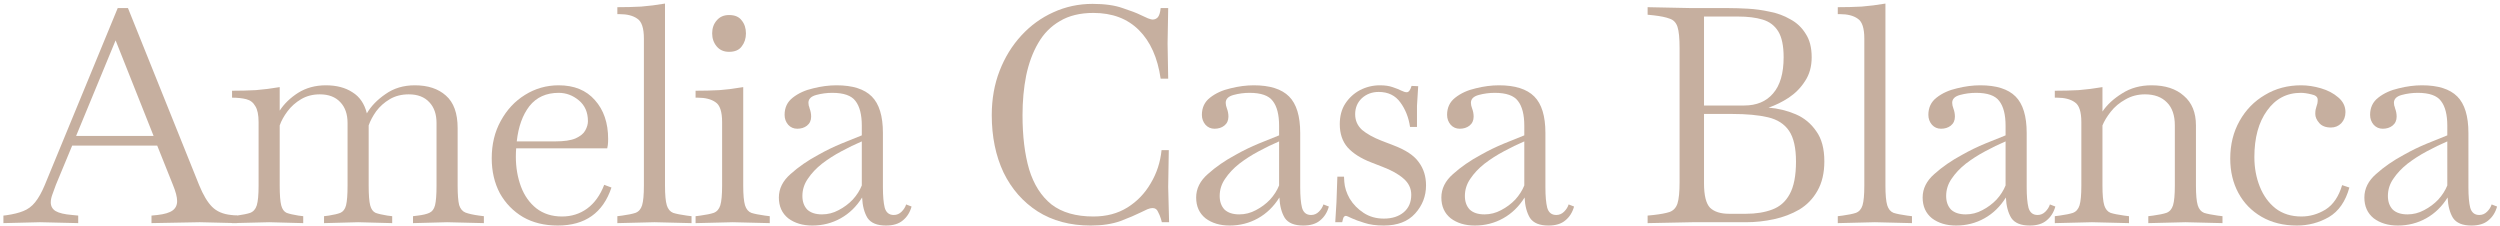 <svg width="630" height="57" viewBox="0 0 630 57" fill="none" xmlns="http://www.w3.org/2000/svg">
<path d="M604.257 56.836C601.825 56.836 599.799 56.228 598.177 55.012C596.607 53.745 595.821 51.997 595.821 49.768C595.821 47.539 596.809 45.563 598.785 43.84C600.761 42.067 603.067 40.471 605.701 39.052C607.677 37.937 609.653 36.975 611.629 36.164C613.605 35.353 615.303 34.669 616.721 34.112V31.68C616.721 28.893 616.189 26.816 615.125 25.448C614.112 24.08 612.161 23.396 609.273 23.396C607.905 23.396 606.563 23.573 605.245 23.928C603.928 24.283 603.269 24.941 603.269 25.904C603.269 26.107 603.295 26.335 603.345 26.588C603.447 26.841 603.523 27.095 603.573 27.348C603.827 28.007 603.953 28.691 603.953 29.4C603.953 30.363 603.599 31.123 602.889 31.68C602.231 32.187 601.42 32.44 600.457 32.44C599.545 32.44 598.785 32.111 598.177 31.452C597.569 30.743 597.265 29.907 597.265 28.944C597.265 27.12 597.949 25.676 599.317 24.612C600.736 23.497 602.459 22.712 604.485 22.256C606.512 21.749 608.463 21.496 610.337 21.496C614.391 21.496 617.355 22.433 619.229 24.308C621.104 26.183 622.041 29.248 622.041 33.504V47.184C622.041 49.413 622.193 51.136 622.497 52.352C622.852 53.568 623.612 54.176 624.777 54.176C625.537 54.176 626.196 53.897 626.753 53.34C627.311 52.783 627.691 52.175 627.893 51.516L629.261 52.048C628.856 53.517 628.121 54.683 627.057 55.544C626.044 56.405 624.625 56.836 622.801 56.836C620.572 56.836 619.027 56.203 618.165 54.936C617.355 53.619 616.899 51.896 616.797 49.768C615.379 52.048 613.58 53.796 611.401 55.012C609.223 56.228 606.841 56.836 604.257 56.836ZM601.749 49.388C601.749 50.807 602.155 51.947 602.965 52.808C603.827 53.619 605.068 54.024 606.689 54.024C608.159 54.024 609.552 53.669 610.869 52.96C612.237 52.251 613.428 51.364 614.441 50.3C615.455 49.185 616.215 47.995 616.721 46.728V35.632C615.049 36.341 613.327 37.177 611.553 38.14C609.831 39.052 608.209 40.091 606.689 41.256C605.22 42.421 604.029 43.688 603.117 45.056C602.205 46.373 601.749 47.817 601.749 49.388Z" fill="#C6AF9F"/>
<path d="M578.818 56.836C575.423 56.836 572.459 56.101 569.925 54.632C567.392 53.163 565.441 51.161 564.073 48.628C562.705 46.095 562.021 43.207 562.021 39.964C562.021 36.417 562.807 33.251 564.378 30.464C565.948 27.677 568.076 25.499 570.761 23.928C573.447 22.307 576.487 21.496 579.882 21.496C581.503 21.496 583.175 21.749 584.898 22.256C586.62 22.763 588.064 23.523 589.229 24.536C590.445 25.549 591.054 26.791 591.054 28.26C591.054 29.375 590.699 30.312 589.99 31.072C589.28 31.781 588.419 32.136 587.406 32.136C586.088 32.136 585.1 31.756 584.442 30.996C583.783 30.236 583.453 29.476 583.453 28.716C583.453 28.311 583.479 27.956 583.529 27.652C583.631 27.348 583.707 27.069 583.758 26.816C583.859 26.563 583.935 26.309 583.985 26.056C584.036 25.752 584.062 25.448 584.062 25.144C584.062 24.435 583.53 23.979 582.466 23.776C581.452 23.523 580.565 23.396 579.805 23.396C576.259 23.396 573.422 24.891 571.294 27.88C569.166 30.819 568.102 34.72 568.102 39.584C568.102 42.269 568.557 44.752 569.469 47.032C570.381 49.312 571.699 51.136 573.422 52.504C575.195 53.872 577.374 54.556 579.958 54.556C582.086 54.556 584.112 53.973 586.037 52.808C587.963 51.592 589.356 49.54 590.218 46.652L592.042 47.26C591.079 50.756 589.356 53.239 586.873 54.708C584.391 56.127 581.706 56.836 578.818 56.836Z" fill="#C6AF9F"/>
<path d="M517.811 56.228V54.48L519.027 54.328C520.496 54.125 521.611 53.897 522.371 53.644C523.181 53.34 523.739 52.707 524.043 51.744C524.347 50.731 524.499 49.084 524.499 46.804V30.768C524.499 28.133 523.941 26.461 522.827 25.752C521.763 24.992 520.268 24.612 518.343 24.612H517.811V22.864C519.888 22.864 521.889 22.813 523.815 22.712C525.74 22.56 527.741 22.307 529.819 21.952V28.108C530.984 26.385 532.631 24.865 534.759 23.548C536.887 22.18 539.369 21.496 542.207 21.496C545.652 21.496 548.363 22.383 550.339 24.156C552.365 25.879 553.379 28.361 553.379 31.604V46.804C553.379 49.084 553.531 50.731 553.835 51.744C554.139 52.707 554.671 53.34 555.431 53.644C556.241 53.897 557.381 54.125 558.851 54.328L560.067 54.48V56.228L550.719 56L541.371 56.228V54.48L542.587 54.328C544.056 54.125 545.171 53.897 545.931 53.644C546.741 53.34 547.299 52.707 547.603 51.744C547.907 50.731 548.059 49.084 548.059 46.804V31.604C548.059 29.071 547.4 27.145 546.083 25.828C544.765 24.46 542.916 23.776 540.535 23.776C538.711 23.776 537.064 24.207 535.595 25.068C534.125 25.879 532.909 26.892 531.947 28.108C530.984 29.324 530.275 30.489 529.819 31.604V46.804C529.819 49.084 529.971 50.731 530.275 51.744C530.579 52.707 531.111 53.34 531.871 53.644C532.681 53.897 533.821 54.125 535.291 54.328L536.507 54.48V56.228L527.159 56L517.811 56.228Z" fill="#C6AF9F"/>
<path d="M492.941 56.836C490.509 56.836 488.482 56.228 486.861 55.012C485.29 53.745 484.505 51.997 484.505 49.768C484.505 47.539 485.493 45.563 487.469 43.84C489.445 42.067 491.75 40.471 494.385 39.052C496.361 37.937 498.337 36.975 500.313 36.164C502.289 35.353 503.986 34.669 505.405 34.112V31.68C505.405 28.893 504.873 26.816 503.809 25.448C502.796 24.08 500.845 23.396 497.957 23.396C496.589 23.396 495.246 23.573 493.929 23.928C492.612 24.283 491.953 24.941 491.953 25.904C491.953 26.107 491.978 26.335 492.029 26.588C492.13 26.841 492.206 27.095 492.257 27.348C492.51 28.007 492.637 28.691 492.637 29.4C492.637 30.363 492.282 31.123 491.573 31.68C490.914 32.187 490.104 32.44 489.141 32.44C488.229 32.44 487.469 32.111 486.861 31.452C486.253 30.743 485.949 29.907 485.949 28.944C485.949 27.12 486.633 25.676 488.001 24.612C489.42 23.497 491.142 22.712 493.169 22.256C495.196 21.749 497.146 21.496 499.021 21.496C503.074 21.496 506.038 22.433 507.913 24.308C509.788 26.183 510.725 29.248 510.725 33.504V47.184C510.725 49.413 510.877 51.136 511.181 52.352C511.536 53.568 512.296 54.176 513.461 54.176C514.221 54.176 514.88 53.897 515.437 53.34C515.994 52.783 516.374 52.175 516.577 51.516L517.945 52.048C517.54 53.517 516.805 54.683 515.741 55.544C514.728 56.405 513.309 56.836 511.485 56.836C509.256 56.836 507.71 56.203 506.849 54.936C506.038 53.619 505.582 51.896 505.481 49.768C504.062 52.048 502.264 53.796 500.085 55.012C497.906 56.228 495.525 56.836 492.941 56.836ZM490.433 49.388C490.433 50.807 490.838 51.947 491.649 52.808C492.51 53.619 493.752 54.024 495.373 54.024C496.842 54.024 498.236 53.669 499.553 52.96C500.921 52.251 502.112 51.364 503.125 50.3C504.138 49.185 504.898 47.995 505.405 46.728V35.632C503.733 36.341 502.01 37.177 500.237 38.14C498.514 39.052 496.893 40.091 495.373 41.256C493.904 42.421 492.713 43.688 491.801 45.056C490.889 46.373 490.433 47.817 490.433 49.388Z" fill="#C6AF9F"/>
<path d="M463.121 56.228V54.48L464.337 54.328C465.806 54.126 466.921 53.898 467.681 53.644C468.492 53.34 469.049 52.707 469.353 51.744C469.657 50.731 469.809 49.084 469.809 46.804V9.716C469.809 7.082 469.252 5.41 468.137 4.7C467.073 3.94 465.578 3.56 463.653 3.56H463.121V1.812C465.198 1.812 467.2 1.762 469.125 1.66C471.05 1.508 473.052 1.255 475.129 0.9V46.804C475.129 49.084 475.281 50.731 475.585 51.744C475.889 52.707 476.421 53.34 477.181 53.644C477.992 53.898 479.132 54.126 480.601 54.328L481.817 54.48V56.228L472.469 56L463.121 56.228Z" fill="#C6AF9F"/>
<path d="M415.199 56.228V54.328L416.719 54.176C418.493 53.974 419.835 53.721 420.747 53.416C421.71 53.062 422.369 52.352 422.723 51.288C423.078 50.174 423.255 48.375 423.255 45.892V12.149C423.255 9.615 423.078 7.816 422.723 6.753C422.369 5.689 421.71 5.005 420.747 4.7C419.835 4.346 418.493 4.067 416.719 3.865L415.199 3.712V1.812L426.447 2.041H435.719C437.087 2.041 438.683 2.091 440.507 2.192C442.331 2.294 444.155 2.547 445.979 2.953C447.854 3.307 449.577 3.941 451.147 4.853C452.769 5.714 454.061 6.93 455.023 8.501C456.037 10.021 456.543 11.996 456.543 14.428C456.543 16.759 455.986 18.761 454.871 20.433C453.807 22.105 452.439 23.498 450.767 24.613C449.146 25.677 447.449 26.512 445.675 27.12C448.107 27.323 450.387 27.881 452.515 28.793C454.643 29.704 456.366 31.123 457.683 33.048C459.051 34.923 459.735 37.456 459.735 40.648C459.735 43.587 459.153 46.07 457.987 48.096C456.873 50.072 455.353 51.643 453.427 52.809C451.502 53.923 449.374 54.734 447.043 55.24C444.713 55.747 442.357 56.001 439.975 56.001H426.447L415.199 56.228ZM437.999 4.168H429.411V26.588H439.519C442.661 26.588 445.093 25.575 446.815 23.549C448.589 21.522 449.475 18.482 449.475 14.428C449.475 11.54 449.019 9.362 448.107 7.893C447.195 6.423 445.878 5.435 444.155 4.928C442.483 4.422 440.431 4.168 437.999 4.168ZM435.719 53.873H439.975C442.509 53.873 444.713 53.518 446.587 52.809C448.513 52.099 449.982 50.807 450.995 48.932C452.059 47.007 452.591 44.271 452.591 40.724C452.591 37.279 452.009 34.695 450.843 32.972C449.678 31.25 447.905 30.11 445.523 29.552C443.142 28.995 440.127 28.716 436.479 28.716H429.411V46.197C429.411 49.236 429.918 51.288 430.931 52.352C431.995 53.366 433.591 53.873 435.719 53.873Z" fill="#C6AF9F"/>
<path d="M371.659 56.836C369.227 56.836 367.2 56.228 365.579 55.012C364.008 53.745 363.223 51.997 363.223 49.768C363.223 47.539 364.211 45.563 366.187 43.84C368.163 42.067 370.468 40.471 373.103 39.052C375.079 37.937 377.055 36.975 379.031 36.164C381.007 35.353 382.704 34.669 384.123 34.112V31.68C384.123 28.893 383.591 26.816 382.527 25.448C381.513 24.08 379.563 23.396 376.675 23.396C375.307 23.396 373.964 23.573 372.647 23.928C371.329 24.283 370.671 24.941 370.671 25.904C370.671 26.107 370.696 26.335 370.747 26.588C370.848 26.841 370.924 27.095 370.975 27.348C371.228 28.007 371.355 28.691 371.355 29.4C371.355 30.363 371 31.123 370.291 31.68C369.632 32.187 368.821 32.44 367.859 32.44C366.947 32.44 366.187 32.111 365.579 31.452C364.971 30.743 364.667 29.907 364.667 28.944C364.667 27.12 365.351 25.676 366.719 24.612C368.137 23.497 369.86 22.712 371.887 22.256C373.913 21.749 375.864 21.496 377.739 21.496C381.792 21.496 384.756 22.433 386.631 24.308C388.505 26.183 389.443 29.248 389.443 33.504V47.184C389.443 49.413 389.595 51.136 389.899 52.352C390.253 53.568 391.013 54.176 392.179 54.176C392.939 54.176 393.597 53.897 394.155 53.34C394.712 52.783 395.092 52.175 395.295 51.516L396.663 52.048C396.257 53.517 395.523 54.683 394.459 55.544C393.445 56.405 392.027 56.836 390.203 56.836C387.973 56.836 386.428 56.203 385.567 54.936C384.756 53.619 384.3 51.896 384.199 49.768C382.78 52.048 380.981 53.796 378.803 55.012C376.624 56.228 374.243 56.836 371.659 56.836ZM369.151 49.388C369.151 50.807 369.556 51.947 370.367 52.808C371.228 53.619 372.469 54.024 374.091 54.024C375.56 54.024 376.953 53.669 378.271 52.96C379.639 52.251 380.829 51.364 381.843 50.3C382.856 49.185 383.616 47.995 384.123 46.728V35.632C382.451 36.341 380.728 37.177 378.955 38.14C377.232 39.052 375.611 40.091 374.091 41.256C372.621 42.421 371.431 43.688 370.519 45.056C369.607 46.373 369.151 47.817 369.151 49.388Z" fill="#C6AF9F"/>
<path d="M348.72 56.836C346.795 56.836 345.148 56.608 343.78 56.152C342.463 55.747 341.424 55.367 340.664 55.012C339.854 54.607 339.347 54.404 339.144 54.404C338.942 54.404 338.764 54.505 338.612 54.708C338.511 54.86 338.384 55.291 338.232 56H336.484L336.788 50.984L337.016 44.524H338.688L338.764 45.816C338.866 47.235 339.322 48.653 340.132 50.072C340.994 51.491 342.159 52.681 343.628 53.644C345.098 54.607 346.795 55.088 348.72 55.088C350.798 55.088 352.47 54.556 353.736 53.492C355.003 52.428 355.636 50.959 355.636 49.084C355.636 47.463 354.978 46.095 353.66 44.98C352.394 43.865 350.62 42.877 348.34 42.016L345.604 40.952C342.97 39.939 340.968 38.672 339.6 37.152C338.283 35.632 337.624 33.681 337.624 31.3C337.624 29.273 338.08 27.551 338.992 26.132C339.955 24.663 341.196 23.523 342.716 22.712C344.287 21.901 345.959 21.496 347.732 21.496C348.999 21.496 350.063 21.648 350.924 21.952C351.836 22.256 352.596 22.56 353.204 22.864C353.711 23.117 354.142 23.244 354.496 23.244C355.003 23.244 355.408 22.712 355.712 21.648L357.384 21.724L357.08 26.664V31.984H355.332C354.978 29.603 354.167 27.551 352.9 25.828C351.634 24.055 349.81 23.168 347.428 23.168C345.756 23.168 344.338 23.7 343.172 24.764C342.058 25.828 341.5 27.171 341.5 28.792C341.5 30.363 342.083 31.68 343.248 32.744C344.464 33.757 346.111 34.669 348.188 35.48L351.152 36.62C354.243 37.785 356.371 39.204 357.536 40.876C358.752 42.497 359.36 44.448 359.36 46.728C359.36 49.413 358.448 51.769 356.624 53.796C354.8 55.823 352.166 56.836 348.72 56.836Z" fill="#C6AF9F"/>
<path d="M309.868 56.836C307.436 56.836 305.409 56.228 303.788 55.012C302.217 53.745 301.432 51.997 301.432 49.768C301.432 47.539 302.42 45.563 304.396 43.84C306.372 42.067 308.677 40.471 311.312 39.052C313.288 37.937 315.264 36.975 317.24 36.164C319.216 35.353 320.913 34.669 322.332 34.112V31.68C322.332 28.893 321.8 26.816 320.736 25.448C319.722 24.08 317.772 23.396 314.884 23.396C313.516 23.396 312.173 23.573 310.856 23.928C309.538 24.283 308.88 24.941 308.88 25.904C308.88 26.107 308.905 26.335 308.956 26.588C309.057 26.841 309.133 27.095 309.184 27.348C309.437 28.007 309.564 28.691 309.564 29.4C309.564 30.363 309.209 31.123 308.5 31.68C307.841 32.187 307.03 32.44 306.068 32.44C305.156 32.44 304.396 32.111 303.788 31.452C303.18 30.743 302.876 29.907 302.876 28.944C302.876 27.12 303.56 25.676 304.928 24.612C306.346 23.497 308.069 22.712 310.096 22.256C312.122 21.749 314.073 21.496 315.948 21.496C320.001 21.496 322.965 22.433 324.84 24.308C326.714 26.183 327.652 29.248 327.652 33.504V47.184C327.652 49.413 327.804 51.136 328.108 52.352C328.462 53.568 329.222 54.176 330.388 54.176C331.148 54.176 331.806 53.897 332.364 53.34C332.921 52.783 333.301 52.175 333.504 51.516L334.872 52.048C334.466 53.517 333.732 54.683 332.668 55.544C331.654 56.405 330.236 56.836 328.412 56.836C326.182 56.836 324.637 56.203 323.776 54.936C322.965 53.619 322.509 51.896 322.408 49.768C320.989 52.048 319.19 53.796 317.012 55.012C314.833 56.228 312.452 56.836 309.868 56.836ZM307.36 49.388C307.36 50.807 307.765 51.947 308.576 52.808C309.437 53.619 310.678 54.024 312.3 54.024C313.769 54.024 315.162 53.669 316.48 52.96C317.848 52.251 319.038 51.364 320.052 50.3C321.065 49.185 321.825 47.995 322.332 46.728V35.632C320.66 36.341 318.937 37.177 317.164 38.14C315.441 39.052 313.82 40.091 312.3 41.256C310.83 42.421 309.64 43.688 308.728 45.056C307.816 46.373 307.36 47.817 307.36 49.388Z" fill="#C6AF9F"/>
<path d="M274.852 56.837C269.684 56.837 265.225 55.646 261.476 53.265C257.777 50.883 254.914 47.615 252.888 43.461C250.912 39.255 249.924 34.442 249.924 29.021C249.924 24.967 250.582 21.243 251.9 17.849C253.217 14.454 255.041 11.49 257.372 8.957C259.702 6.423 262.388 4.473 265.428 3.105C268.518 1.686 271.812 0.977 275.308 0.977C278.398 0.977 280.932 1.331 282.908 2.041C284.934 2.699 286.454 3.282 287.468 3.789C288.126 4.093 288.734 4.371 289.292 4.625C289.849 4.827 290.229 4.929 290.432 4.929C290.989 4.929 291.445 4.726 291.8 4.321C292.154 3.865 292.382 3.105 292.484 2.041H294.384L294.232 10.933L294.384 19.825H292.484C291.724 14.555 289.9 10.477 287.012 7.589C284.124 4.701 280.298 3.257 275.536 3.257C272.192 3.257 269.38 3.941 267.1 5.309C264.82 6.626 262.996 8.475 261.628 10.857C260.26 13.187 259.246 15.923 258.588 19.065C257.98 22.155 257.676 25.474 257.676 29.021C257.676 34.341 258.233 38.901 259.348 42.701C260.513 46.501 262.388 49.439 264.972 51.517C267.606 53.543 271.128 54.557 275.536 54.557C278.829 54.557 281.692 53.797 284.124 52.277C286.556 50.757 288.506 48.73 289.976 46.197C291.496 43.663 292.408 40.877 292.712 37.837H294.536L294.384 47.109L294.612 56.001H292.788L292.56 55.165C292.357 54.506 292.104 53.898 291.8 53.341C291.546 52.733 291.091 52.429 290.432 52.429C290.077 52.429 289.646 52.53 289.14 52.733C288.684 52.935 288.152 53.189 287.544 53.493C286.227 54.151 284.504 54.886 282.376 55.697C280.248 56.457 277.74 56.837 274.852 56.837Z" fill="#C6AF9F"/>
<path d="M204.711 56.836C202.279 56.836 200.253 56.228 198.631 55.012C197.061 53.745 196.275 51.997 196.275 49.768C196.275 47.539 197.263 45.563 199.239 43.84C201.215 42.067 203.521 40.471 206.155 39.052C208.131 37.937 210.107 36.975 212.083 36.164C214.059 35.353 215.757 34.669 217.175 34.112V31.68C217.175 28.893 216.643 26.816 215.579 25.448C214.566 24.08 212.615 23.396 209.727 23.396C208.359 23.396 207.017 23.573 205.699 23.928C204.382 24.283 203.723 24.941 203.723 25.904C203.723 26.107 203.749 26.335 203.799 26.588C203.901 26.841 203.977 27.095 204.027 27.348C204.281 28.007 204.407 28.691 204.407 29.4C204.407 30.363 204.053 31.123 203.343 31.68C202.685 32.187 201.874 32.44 200.911 32.44C199.999 32.44 199.239 32.111 198.631 31.452C198.023 30.743 197.719 29.907 197.719 28.944C197.719 27.12 198.403 25.676 199.771 24.612C201.19 23.497 202.913 22.712 204.939 22.256C206.966 21.749 208.917 21.496 210.791 21.496C214.845 21.496 217.809 22.433 219.683 24.308C221.558 26.183 222.495 29.248 222.495 33.504V47.184C222.495 49.413 222.647 51.136 222.951 52.352C223.306 53.568 224.066 54.176 225.231 54.176C225.991 54.176 226.65 53.897 227.207 53.34C227.765 52.783 228.145 52.175 228.347 51.516L229.715 52.048C229.31 53.517 228.575 54.683 227.511 55.544C226.498 56.405 225.079 56.836 223.255 56.836C221.026 56.836 219.481 56.203 218.619 54.936C217.809 53.619 217.353 51.896 217.251 49.768C215.833 52.048 214.034 53.796 211.855 55.012C209.677 56.228 207.295 56.836 204.711 56.836ZM202.203 49.388C202.203 50.807 202.609 51.947 203.419 52.808C204.281 53.619 205.522 54.024 207.143 54.024C208.613 54.024 210.006 53.669 211.323 52.96C212.691 52.251 213.882 51.364 214.895 50.3C215.909 49.185 216.669 47.995 217.175 46.728V35.632C215.503 36.341 213.781 37.177 212.007 38.14C210.285 39.052 208.663 40.091 207.143 41.256C205.674 42.421 204.483 43.688 203.571 45.056C202.659 46.373 202.203 47.817 202.203 49.388Z" fill="#C6AF9F"/>
<path d="M175.285 56.229V54.481L176.501 54.329C177.97 54.126 179.085 53.898 179.845 53.645C180.656 53.341 181.213 52.708 181.517 51.745C181.821 50.732 181.973 49.085 181.973 46.805V30.769C181.973 28.134 181.416 26.462 180.301 25.753C179.237 24.993 177.742 24.613 175.817 24.613H175.285V22.865C177.362 22.865 179.364 22.814 181.289 22.713C183.214 22.561 185.216 22.308 187.293 21.953V46.805C187.293 49.085 187.445 50.732 187.749 51.745C188.053 52.708 188.585 53.341 189.345 53.645C190.156 53.898 191.296 54.126 192.765 54.329L193.981 54.481V56.229L184.633 56.001L175.285 56.229ZM183.721 13.061C182.404 13.061 181.365 12.605 180.605 11.693C179.845 10.781 179.465 9.692 179.465 8.425C179.465 7.108 179.845 6.018 180.605 5.157C181.365 4.245 182.404 3.789 183.721 3.789C185.19 3.789 186.254 4.245 186.913 5.157C187.622 6.018 187.977 7.108 187.977 8.425C187.977 9.692 187.622 10.781 186.913 11.693C186.254 12.605 185.19 13.061 183.721 13.061Z" fill="#C6AF9F"/>
<path d="M155.573 56.228V54.48L156.789 54.328C158.259 54.126 159.373 53.898 160.133 53.644C160.944 53.34 161.501 52.707 161.805 51.744C162.109 50.731 162.261 49.084 162.261 46.804V9.716C162.261 7.082 161.704 5.41 160.589 4.7C159.525 3.94 158.031 3.56 156.105 3.56H155.573V1.812C157.651 1.812 159.652 1.762 161.577 1.66C163.503 1.508 165.504 1.255 167.581 0.9V46.804C167.581 49.084 167.733 50.731 168.037 51.744C168.341 52.707 168.873 53.34 169.633 53.644C170.444 53.898 171.584 54.126 173.053 54.328L174.269 54.48V56.228L164.921 56L155.573 56.228Z" fill="#C6AF9F"/>
<path d="M140.559 56.836C137.215 56.836 134.302 56.127 131.819 54.708C129.336 53.239 127.386 51.237 125.967 48.704C124.599 46.12 123.915 43.181 123.915 39.888C123.915 36.341 124.675 33.2 126.195 30.464C127.715 27.677 129.742 25.499 132.275 23.928C134.859 22.307 137.696 21.496 140.787 21.496C144.688 21.496 147.728 22.737 149.907 25.22C152.136 27.703 153.251 30.971 153.251 35.024C153.251 35.632 153.226 36.139 153.175 36.544C153.124 36.949 153.074 37.228 153.023 37.38H130.071C130.02 38.089 129.995 38.799 129.995 39.508C129.995 42.193 130.426 44.701 131.287 47.032C132.148 49.312 133.44 51.136 135.163 52.504C136.936 53.872 139.09 54.556 141.623 54.556C144.004 54.556 146.107 53.897 147.931 52.58C149.806 51.212 151.25 49.211 152.263 46.576L154.087 47.26C151.959 53.644 147.45 56.836 140.559 56.836ZM140.787 23.396C137.646 23.396 135.188 24.511 133.415 26.74C131.692 28.969 130.628 31.933 130.223 35.632H139.875C142.155 35.632 143.878 35.379 145.043 34.872C146.259 34.315 147.07 33.656 147.475 32.896C147.931 32.085 148.159 31.3 148.159 30.54C148.159 28.311 147.399 26.563 145.879 25.296C144.359 24.029 142.662 23.396 140.787 23.396Z" fill="#C6AF9F"/>
<path d="M58.477 56.228V54.48L59.693 54.328C61.162 54.125 62.277 53.897 63.037 53.644C63.847 53.34 64.405 52.707 64.709 51.744C65.013 50.731 65.165 49.084 65.165 46.804V30.768C65.165 28.944 64.886 27.601 64.329 26.74C63.822 25.828 63.062 25.245 62.049 24.992C61.035 24.739 59.845 24.612 58.477 24.612V22.864C60.554 22.864 62.555 22.813 64.481 22.712C66.406 22.56 68.407 22.307 70.485 21.952V27.88C71.599 26.157 73.145 24.663 75.121 23.396C77.147 22.129 79.478 21.496 82.113 21.496C84.798 21.496 87.027 22.079 88.801 23.244C90.625 24.359 91.841 26.132 92.449 28.564C93.513 26.74 95.083 25.119 97.161 23.7C99.238 22.231 101.695 21.496 104.533 21.496C107.826 21.496 110.435 22.357 112.361 24.08C114.337 25.803 115.325 28.539 115.325 32.288V46.804C115.325 49.033 115.451 50.655 115.705 51.668C116.009 52.631 116.541 53.264 117.301 53.568C118.111 53.872 119.251 54.125 120.721 54.328L121.937 54.48V56.228L112.665 56L104.077 56.228V54.48L105.293 54.328C106.559 54.176 107.522 53.948 108.181 53.644C108.89 53.34 109.371 52.707 109.625 51.744C109.878 50.731 110.005 49.084 110.005 46.804V30.996C110.005 28.767 109.397 27.019 108.181 25.752C106.965 24.435 105.242 23.776 103.013 23.776C101.189 23.776 99.593 24.181 98.225 24.992C96.857 25.803 95.717 26.816 94.805 28.032C93.943 29.248 93.31 30.439 92.905 31.604C92.905 31.807 92.905 32.035 92.905 32.288V46.804C92.905 49.084 93.031 50.731 93.285 51.744C93.538 52.707 93.994 53.34 94.653 53.644C95.362 53.897 96.35 54.125 97.617 54.328L98.833 54.48V56.228L90.245 56L81.657 56.228V54.48L82.873 54.328C84.139 54.125 85.102 53.897 85.761 53.644C86.47 53.34 86.951 52.707 87.205 51.744C87.458 50.731 87.585 49.084 87.585 46.804V30.996C87.585 28.767 86.977 27.019 85.761 25.752C84.545 24.435 82.822 23.776 80.593 23.776C78.819 23.776 77.249 24.181 75.881 24.992C74.513 25.803 73.373 26.816 72.461 28.032C71.549 29.248 70.89 30.439 70.485 31.604V46.804C70.485 49.084 70.611 50.731 70.865 51.744C71.118 52.707 71.574 53.34 72.233 53.644C72.942 53.897 73.93 54.125 75.197 54.328L76.413 54.48V56.228L67.825 56L58.477 56.228Z" fill="#C6AF9F"/>
<path d="M0.86 56.227V54.327L1.544 54.251C3.318 53.998 4.762 53.643 5.876 53.187C7.042 52.731 8.03 51.996 8.84 50.983C9.702 49.919 10.512 48.475 11.272 46.651L29.664 2.039H32.248L50.184 46.651C51.198 49.134 52.287 50.958 53.452 52.123C54.618 53.288 56.214 53.972 58.24 54.175L59.76 54.327V56.227L50.336 55.999L38.176 56.227V54.327L39.696 54.175C41.47 53.972 42.736 53.592 43.496 53.035C44.256 52.478 44.636 51.692 44.636 50.679C44.636 49.666 44.282 48.298 43.572 46.575L39.62 36.695H18.188L14.084 46.575C13.73 47.487 13.426 48.323 13.172 49.083C12.919 49.792 12.792 50.426 12.792 50.983C12.792 51.946 13.198 52.68 14.008 53.187C14.87 53.694 16.263 54.023 18.188 54.175L19.708 54.327V56.227L10.056 55.999L0.86 56.227ZM19.176 34.263H38.708L29.132 10.171L19.176 34.263Z" fill="#C6AF9F"/>
</svg>
